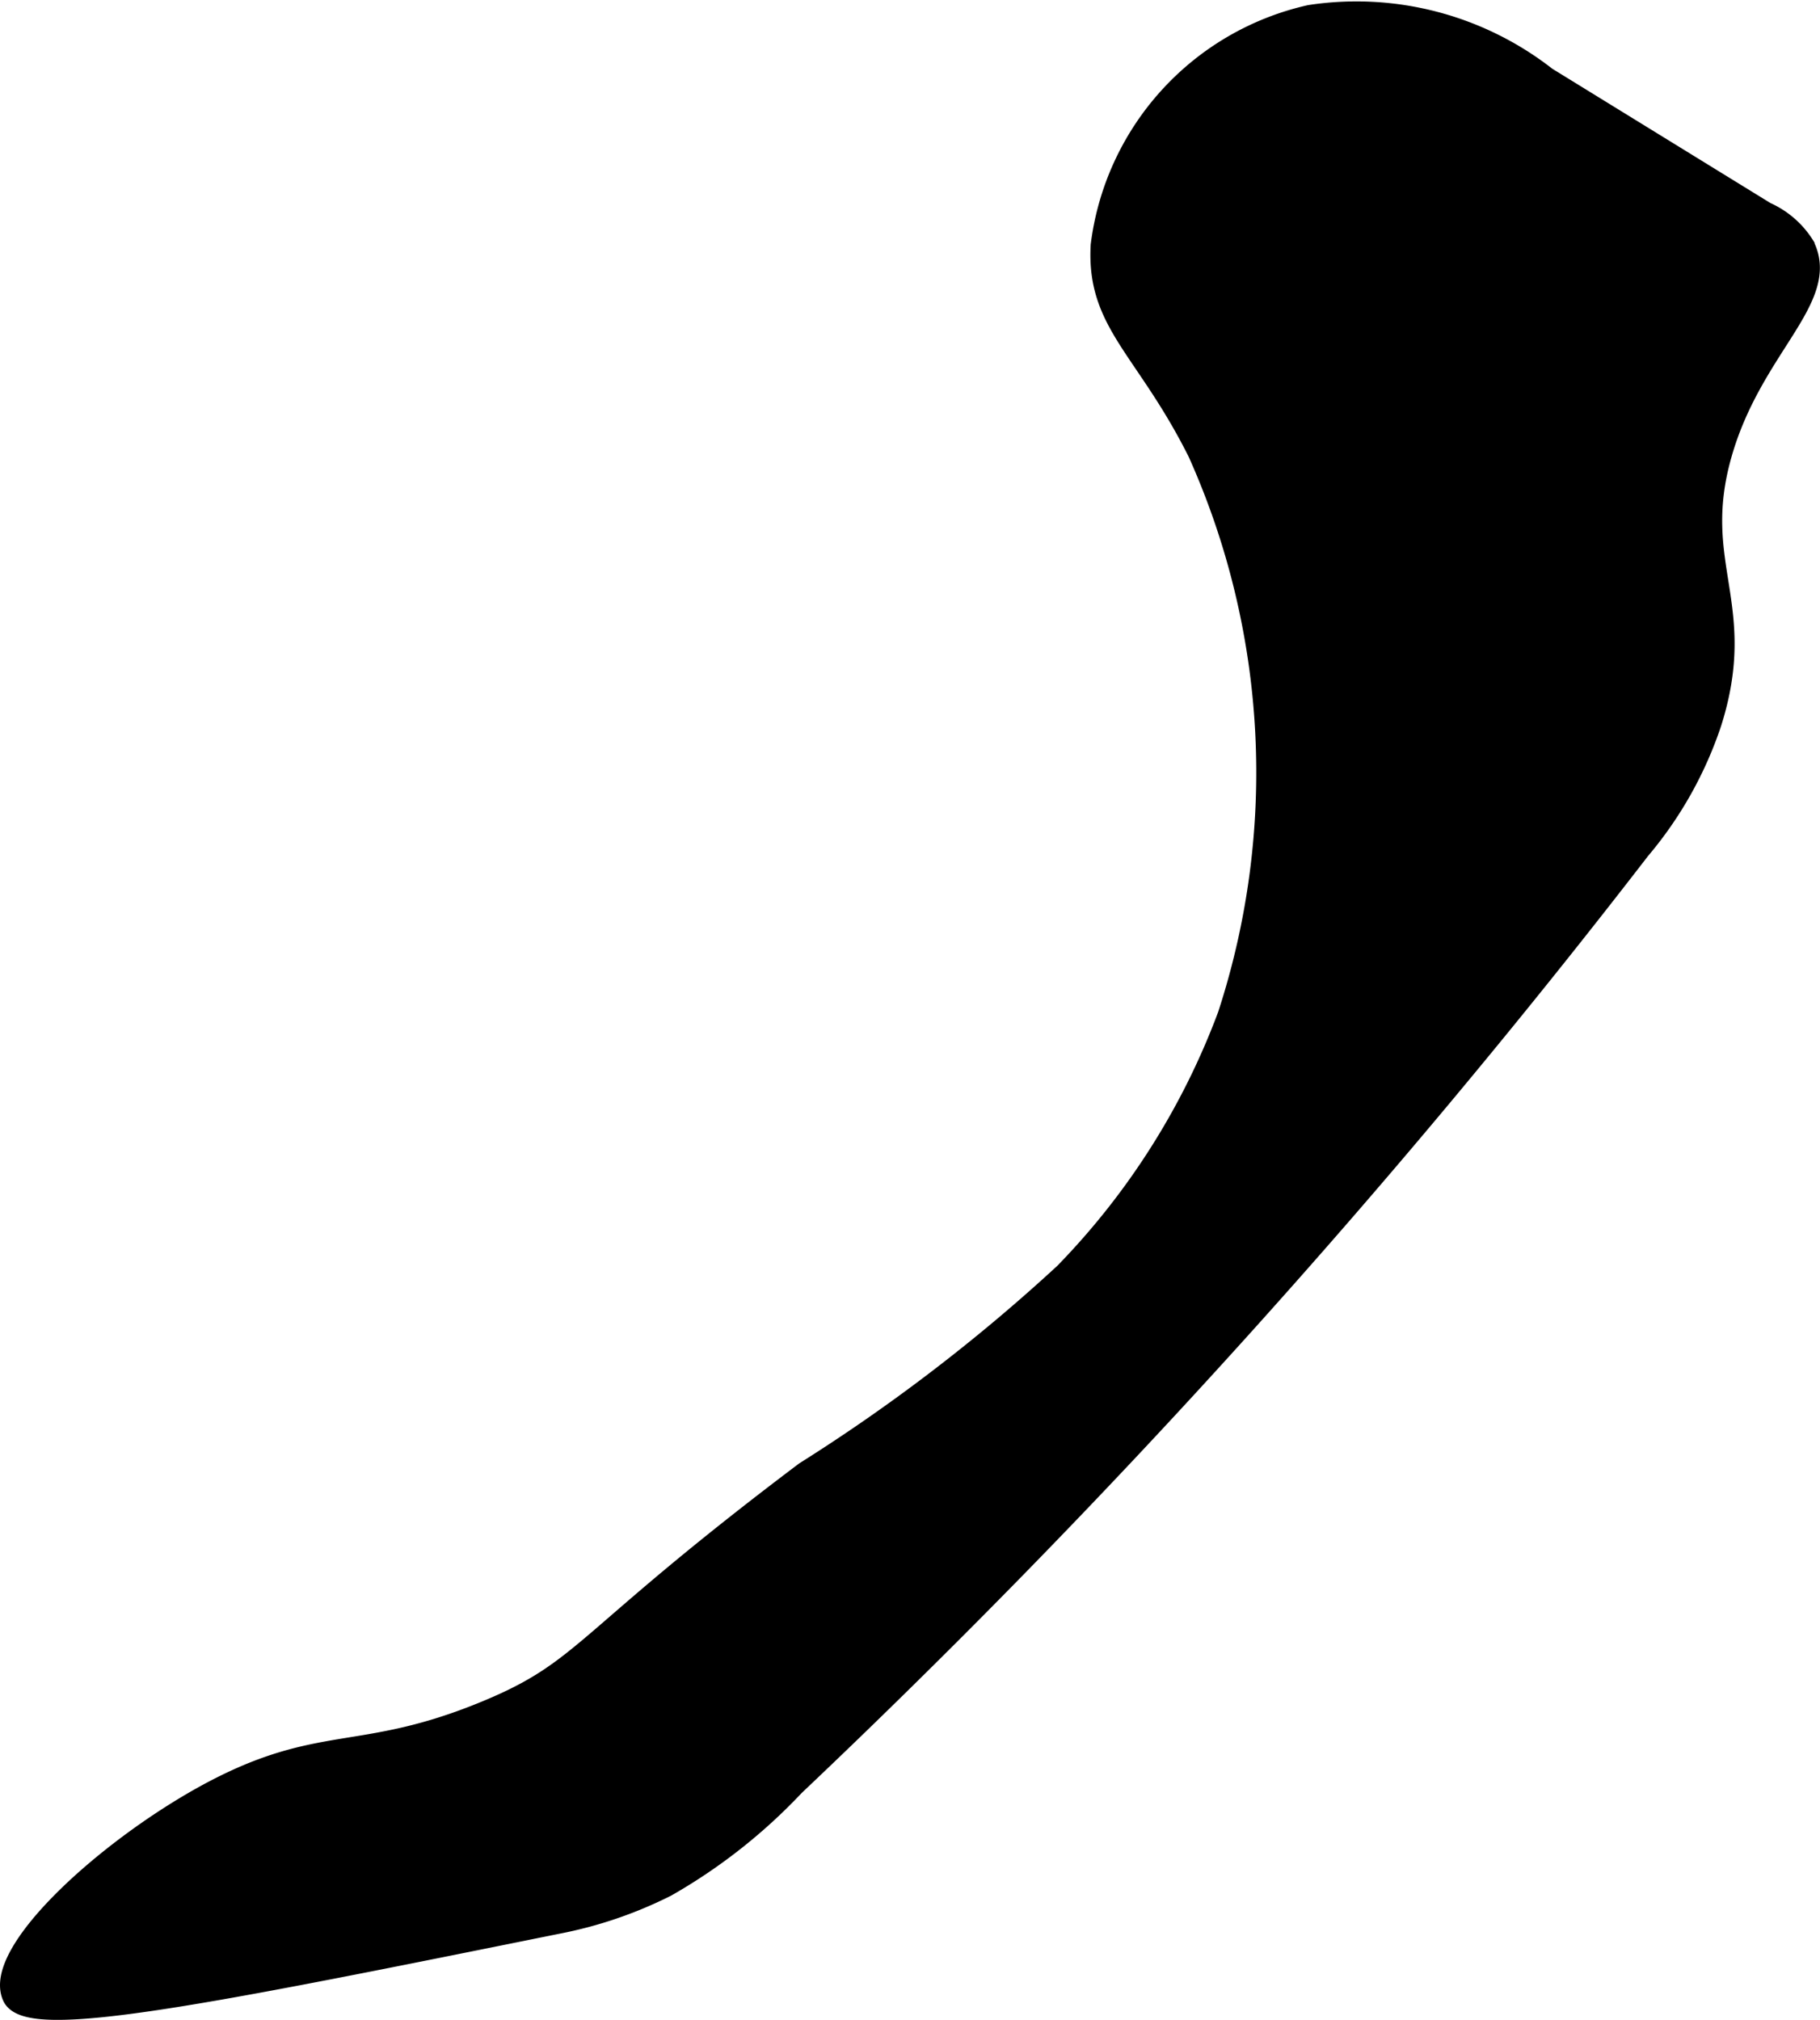 <?xml version="1.0" encoding="UTF-8"?>
<svg xmlns="http://www.w3.org/2000/svg"
     version="1.1"
     width="4.463mm"
     height="4.954mm"
     viewBox="0 0 12.652 14.043">
   <defs>
      <style type="text/css"><![CDATA[
      .a {
        stroke: #000;
        stroke-miterlimit: 10;
        stroke-width: 0.15px;
      }
    ]]></style>
   </defs>
   <path class="a"
         d="M7.657,1.705c-.031.541.311.713.674,1.438a5.439,5.439,0,0,1,.208,3.917A5.142,5.142,0,0,1,7.402,8.854,12.39,12.39,0,0,1,5.599,10.235c-1.568,1.182-1.514,1.372-2.221,1.664-.877.362-1.151.148-1.945.582C.726,12.869-.046,13.581.091,13.879c.107.233,1.332-.014,3.783-.509a2.901,2.901,0,0,0,.757-.258,3.818,3.818,0,0,0,.889-.7,56.402,56.402,0,0,0,5.878-6.508,2.673,2.673,0,0,0,.495-.88c.26-.821-.147-1.096.071-1.866.211-.745.759-1.083.575-1.45a.603.603,0,0,0-.266-.23L10.748.539A2.139,2.139,0,0,0,9.106.109,1.877,1.877,0,0,0,7.657,1.705Z"/>
</svg>
